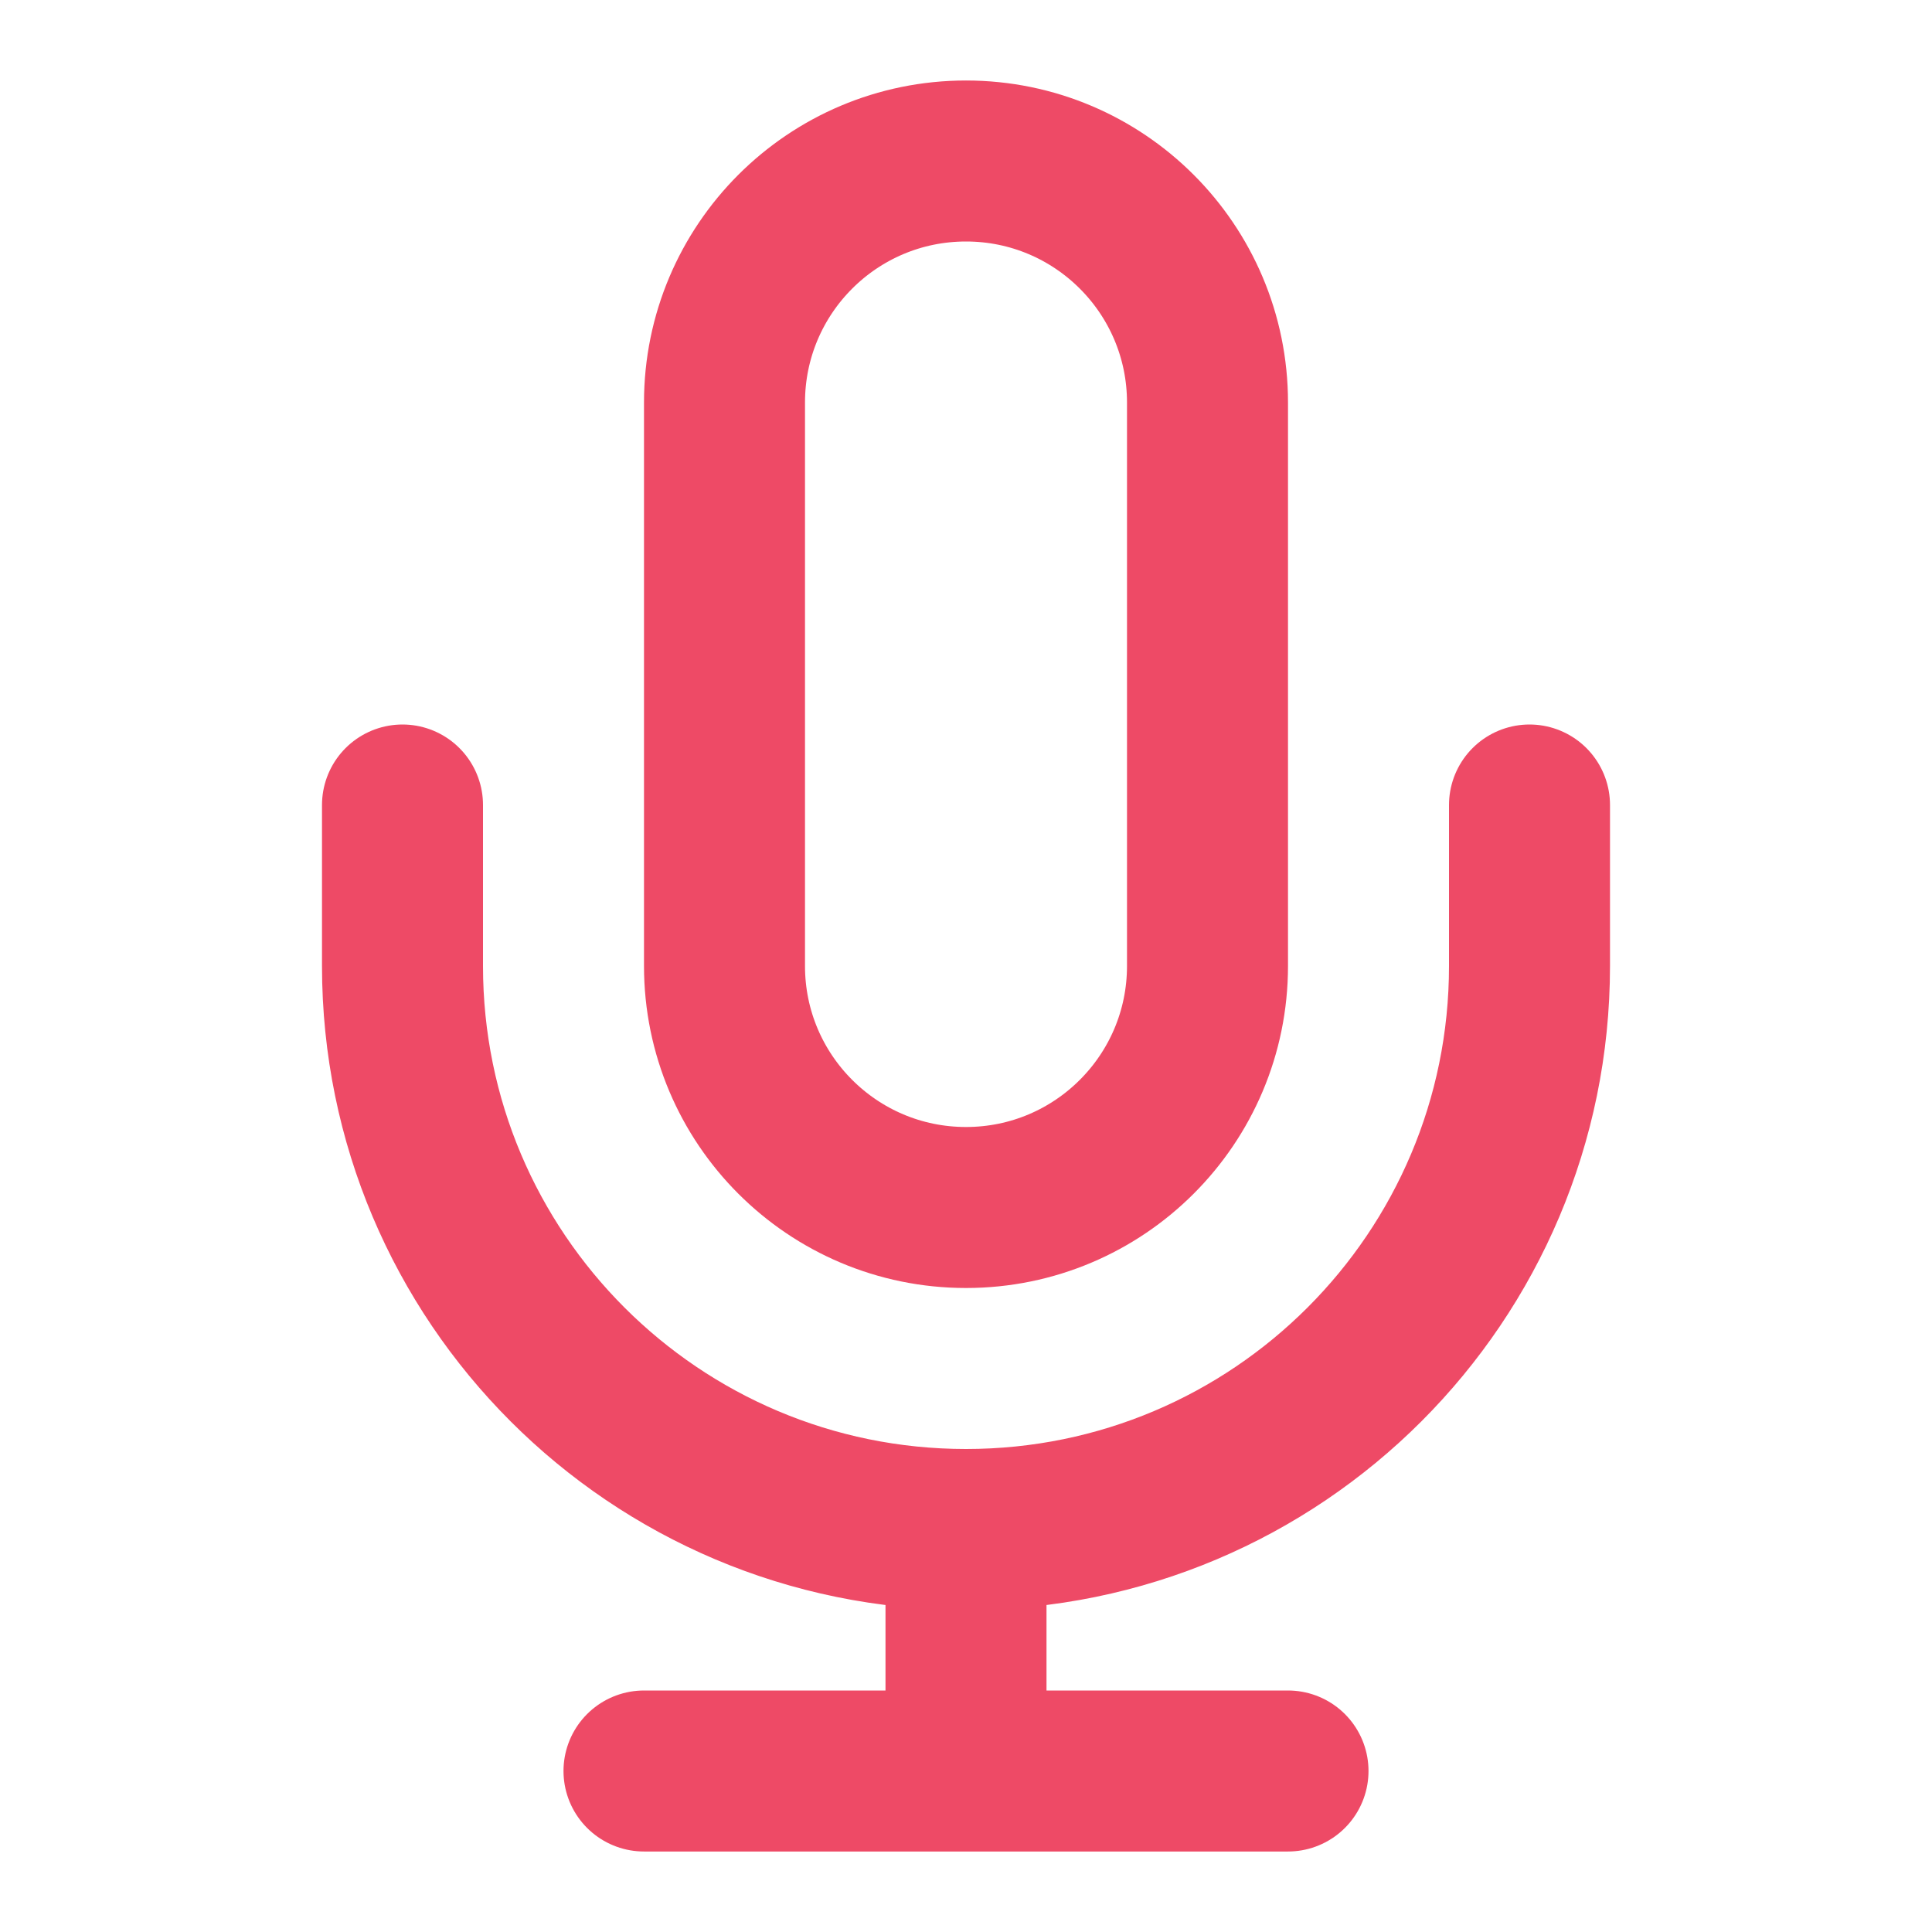 <?xml version="1.0" encoding="UTF-8"?>
<svg xmlns="http://www.w3.org/2000/svg" width="60" height="60" viewBox="0 0 24 24" fill="none">
  <path d="M19 10V12C19 15.866 15.866 19 12 19M5 10V12C5 15.866 8.134 19 12 19M12 19V22M8 22H16M12 15C10.343 15 9 13.657 9 12V5C9 3.343 10.343 2 12 2C13.657 2 15 3.343 15 5V12C15 13.657 13.657 15 12 15Z" stroke="#EE4A66" stroke-width="2" stroke-linecap="round" stroke-linejoin="round"></path>
</svg>
